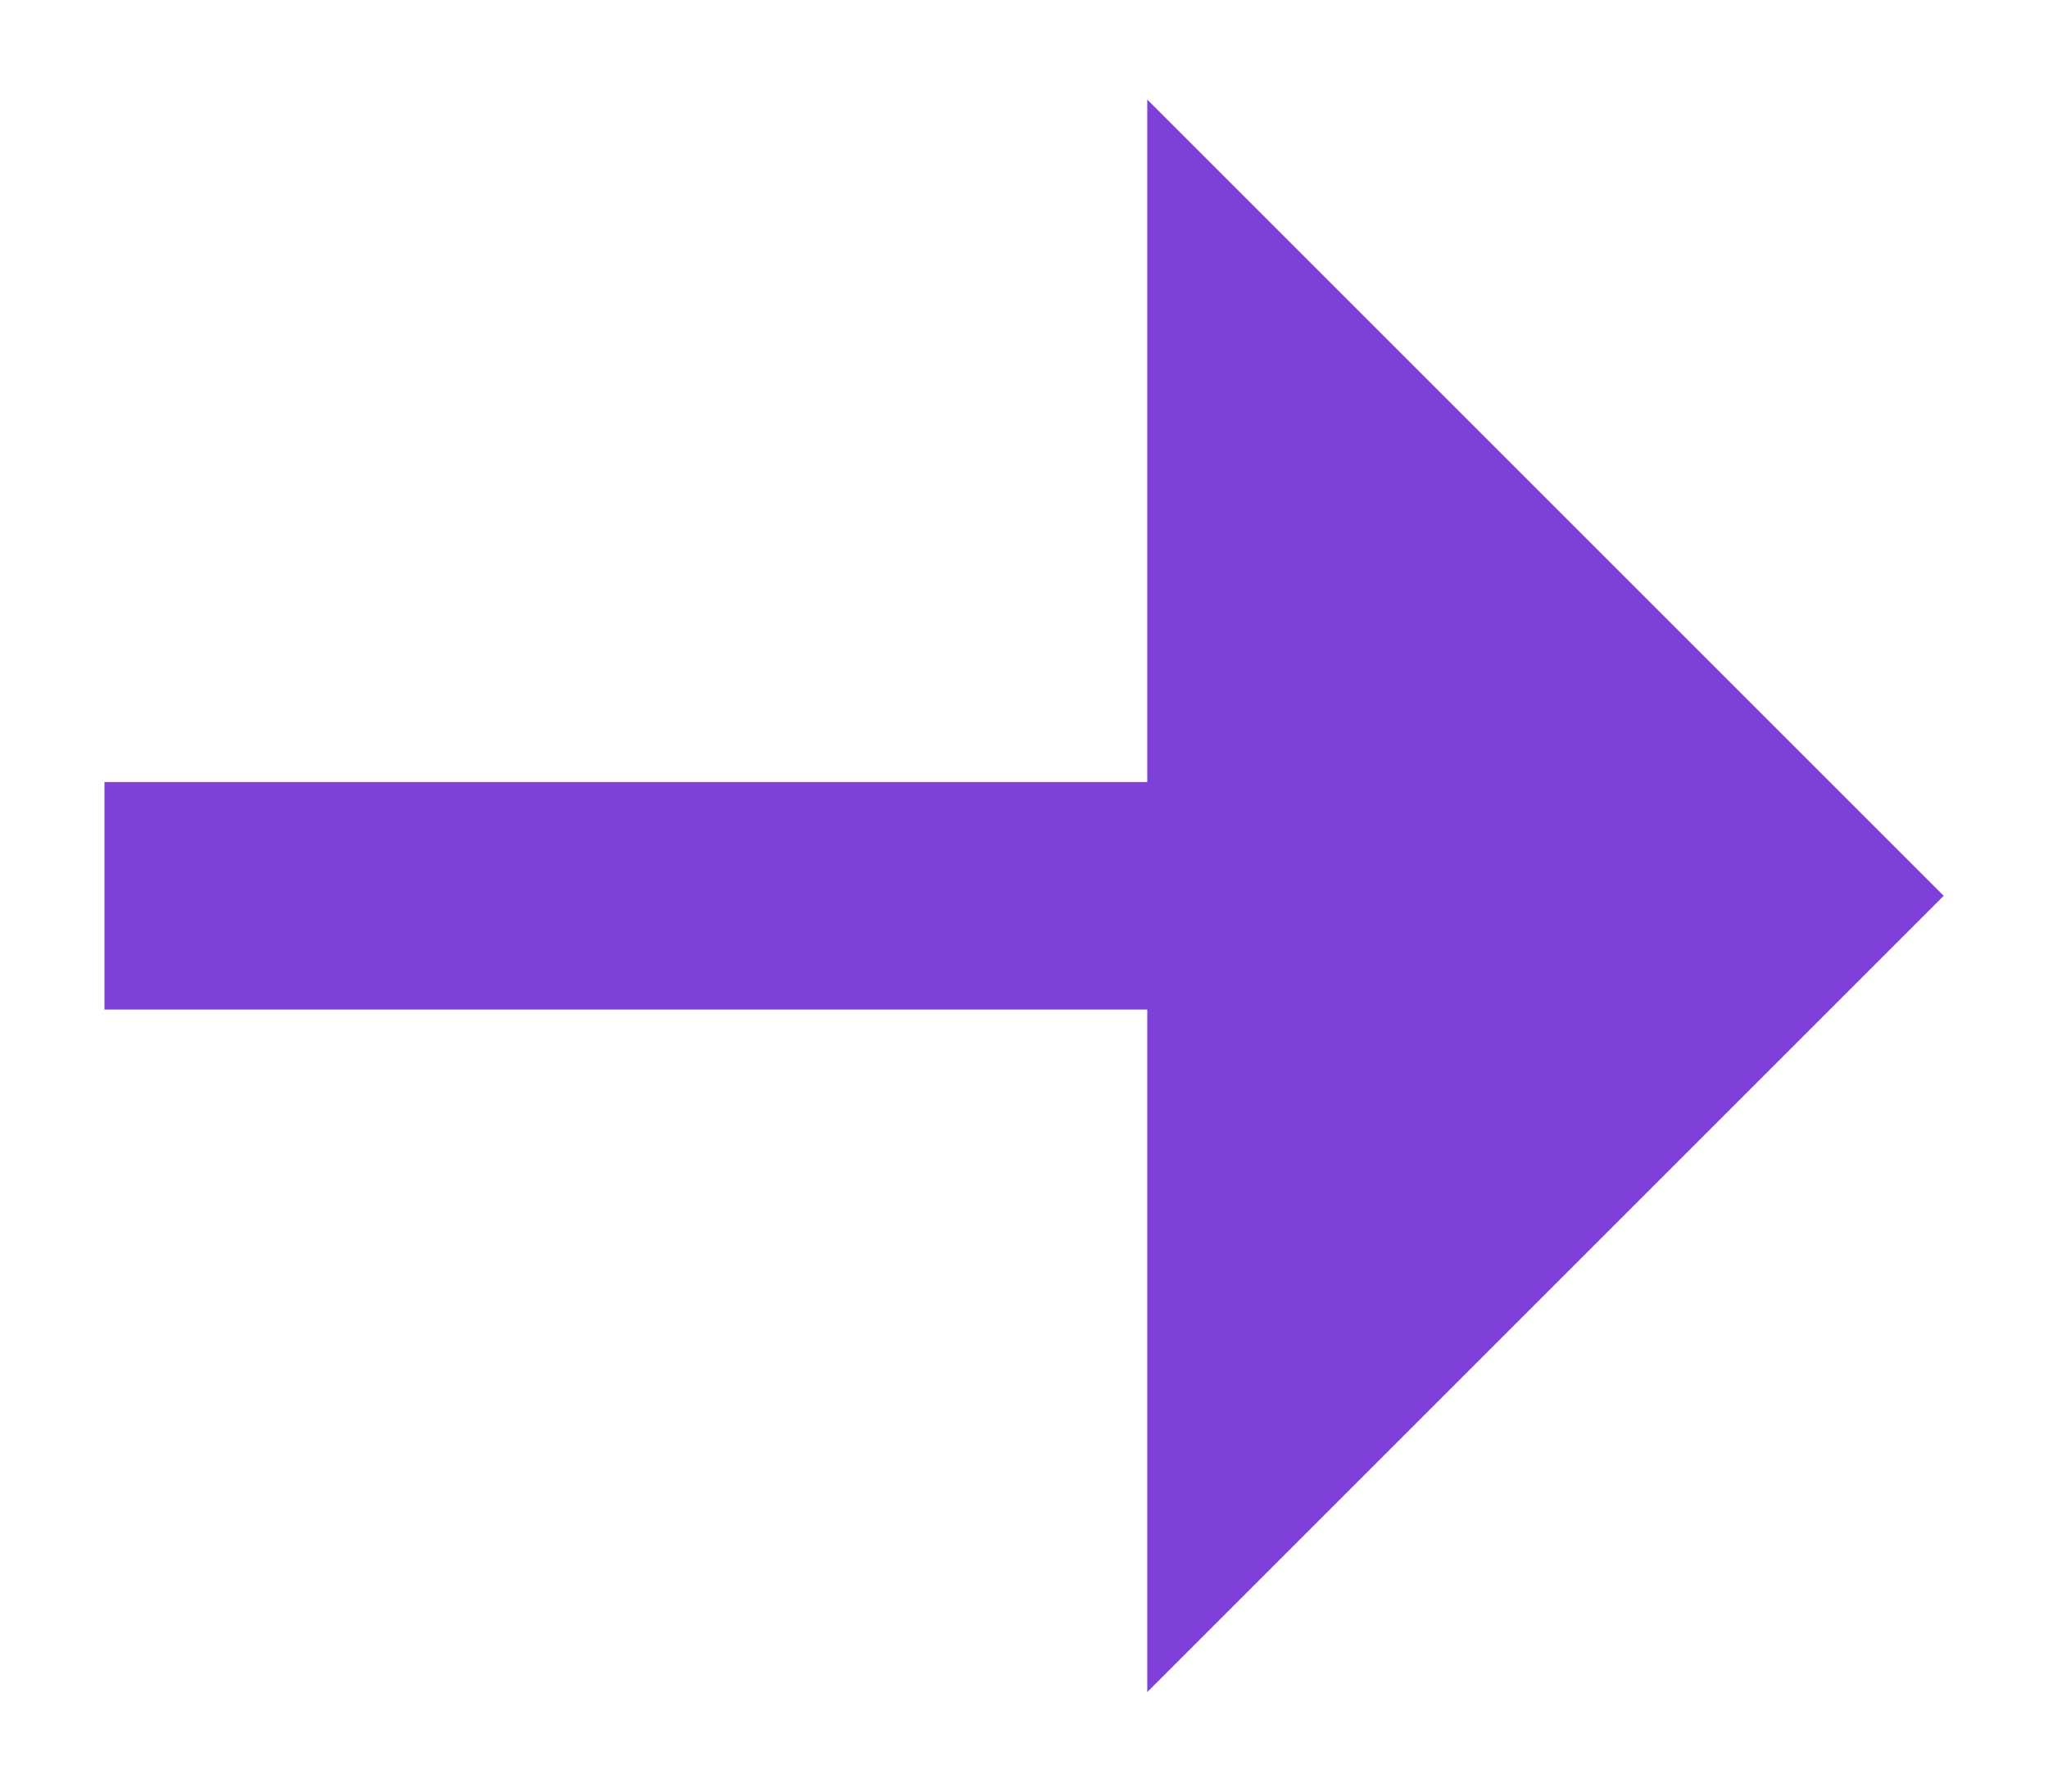 <svg viewBox="0 0 16 14" fill="none" xmlns="http://www.w3.org/2000/svg">
<path d="M0.816 7.889H13.261V6.111H0.816L0.816 7.889Z" fill="#7F3FD9"/>
<path d="M15.185 7L8.963 13.222V0.778L15.185 7Z" fill="#7F3FD9"/>
</svg>
